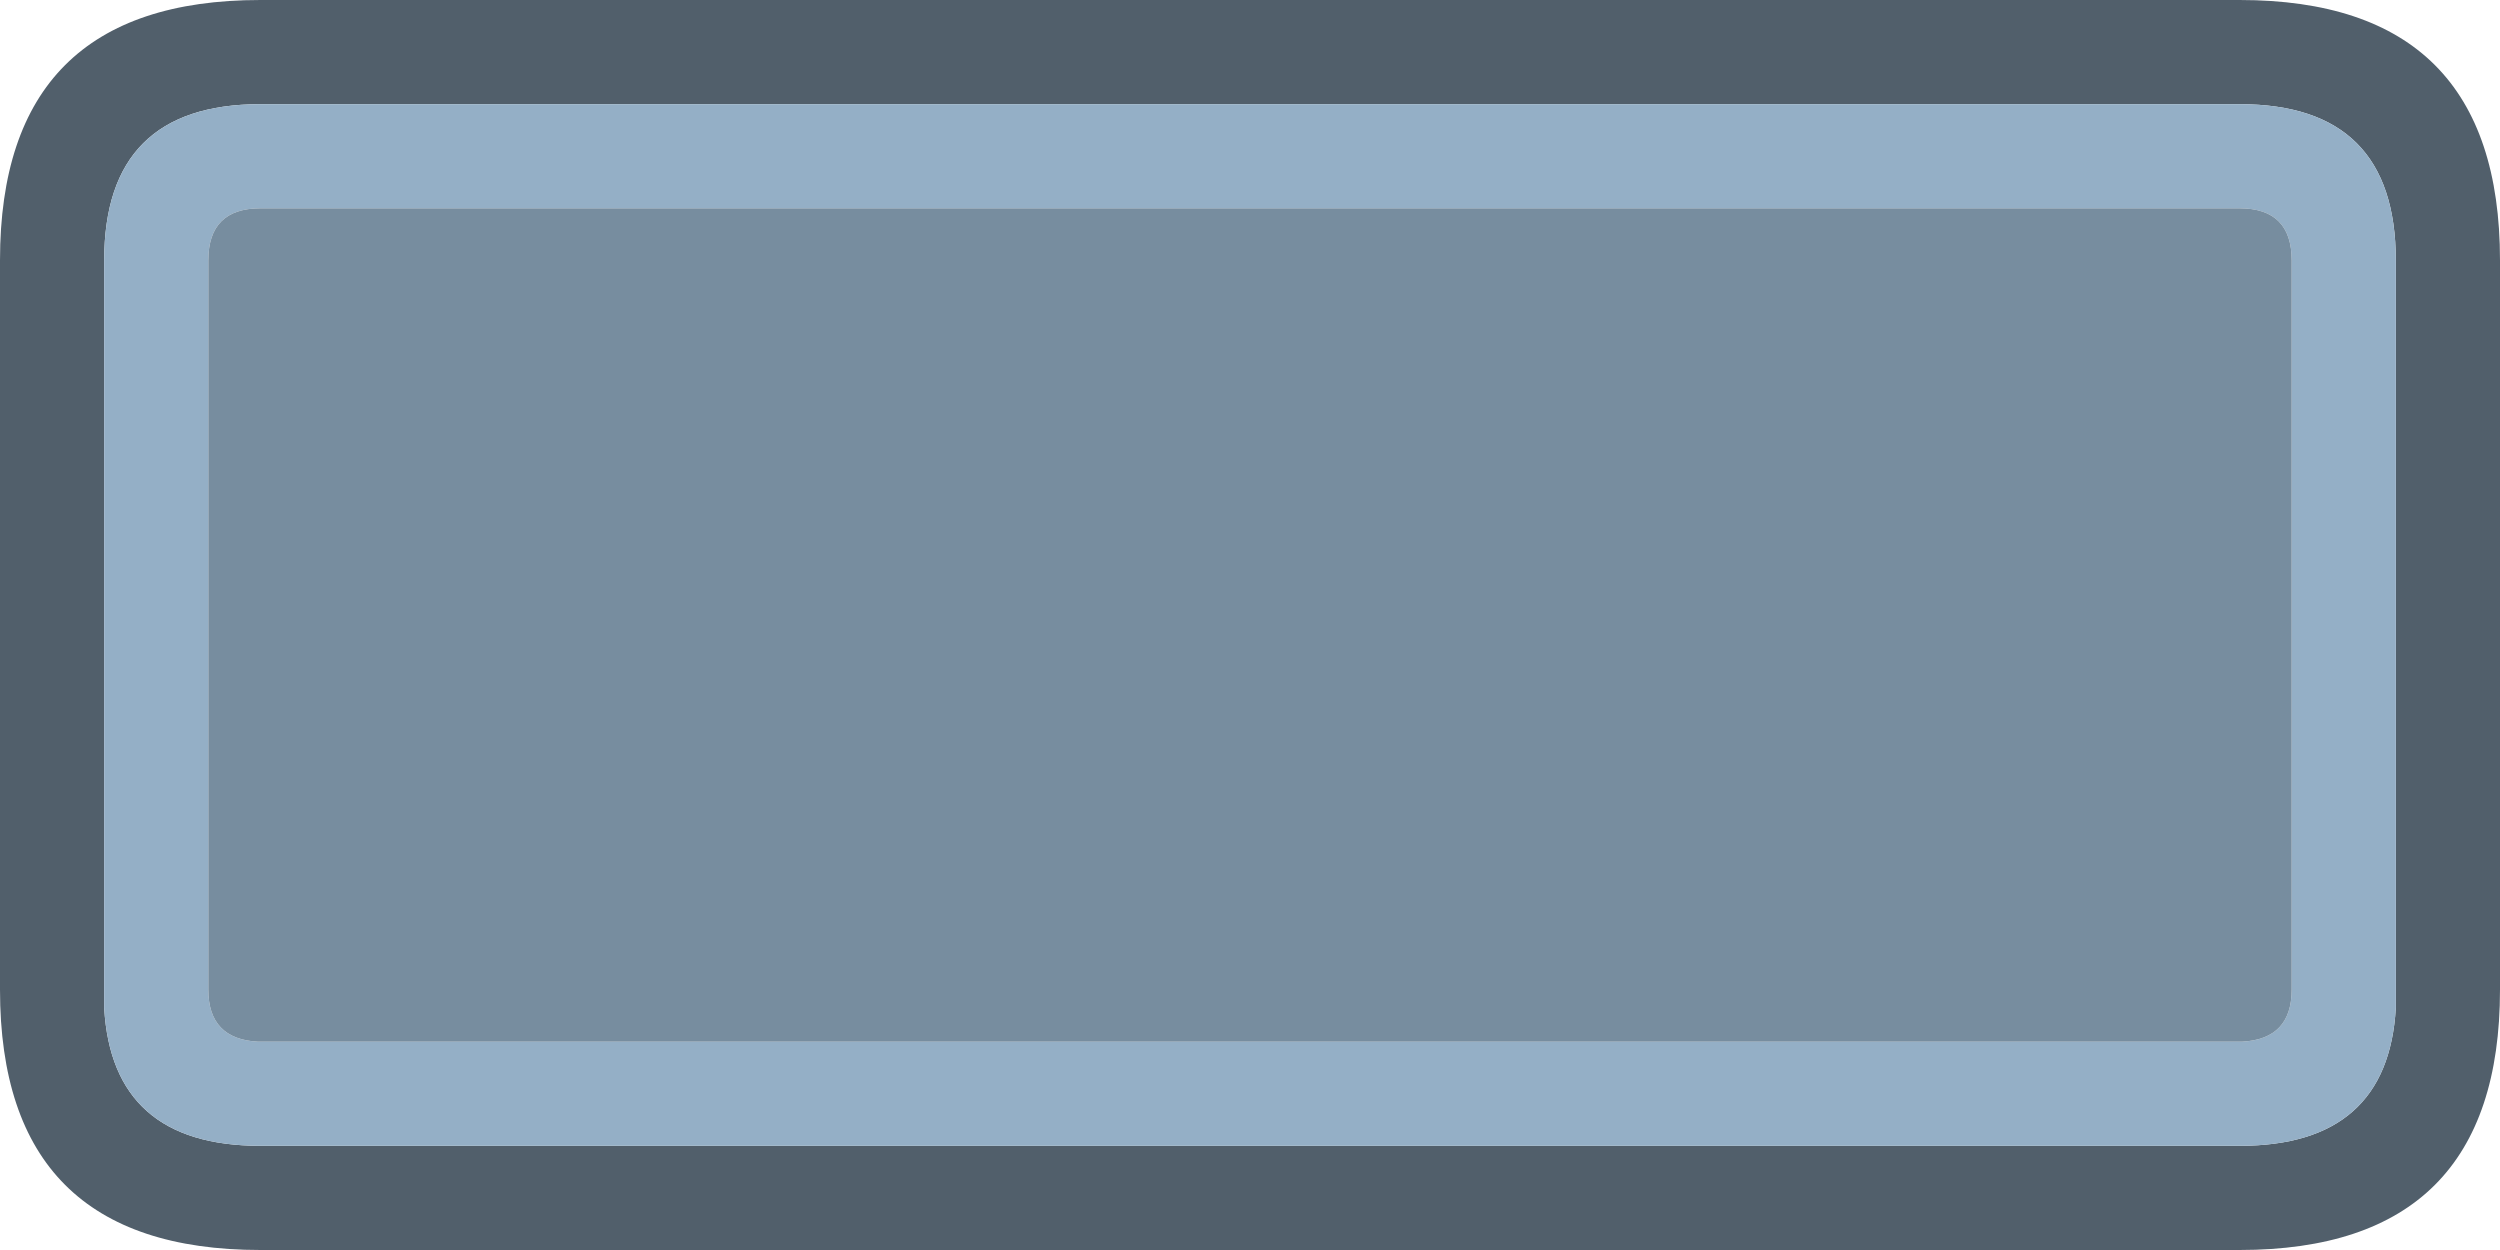 <svg width="48" height="24" xmlns="http://www.w3.org/2000/svg" xmlns:xlink="http://www.w3.org/1999/xlink">
  <defs/>
  <g>
    <path stroke="none" fill="#515F6B" d="M5 0 L43 0 Q48 0 48 5 L48 19 Q48 24 43 24 L5 24 Q0 24 0 19 L0 5 Q0 0 5 0 M2 5 L2 19 2 19.35 Q2.15 22 5 22 L43 22 Q45.85 22 46 19.35 L46 19 46 5 Q46 2 43 2 L5 2 Q2 2 2 5"/>
    <path stroke="none" fill="#94AFC6" d="M2 5 Q2 2 5 2 L43 2 Q46 2 46 5 L46 19 46 19.35 Q45.85 22 43 22 L5 22 Q2.15 22 2 19.35 L2 19 2 5 M4 5 L4 19 Q4 19.95 4.95 20 L43.05 20 Q44 19.95 44 19 L44 5 Q44 4 43 4 L5 4 Q4 4 4 5"/>
    <path stroke="none" fill="#778D9F" d="M4 5 Q4 4 5 4 L43 4 Q44 4 44 5 L44 19 Q44 19.95 43.05 20 L4.95 20 Q4 19.95 4 19 L4 5"/>
  </g>
</svg>